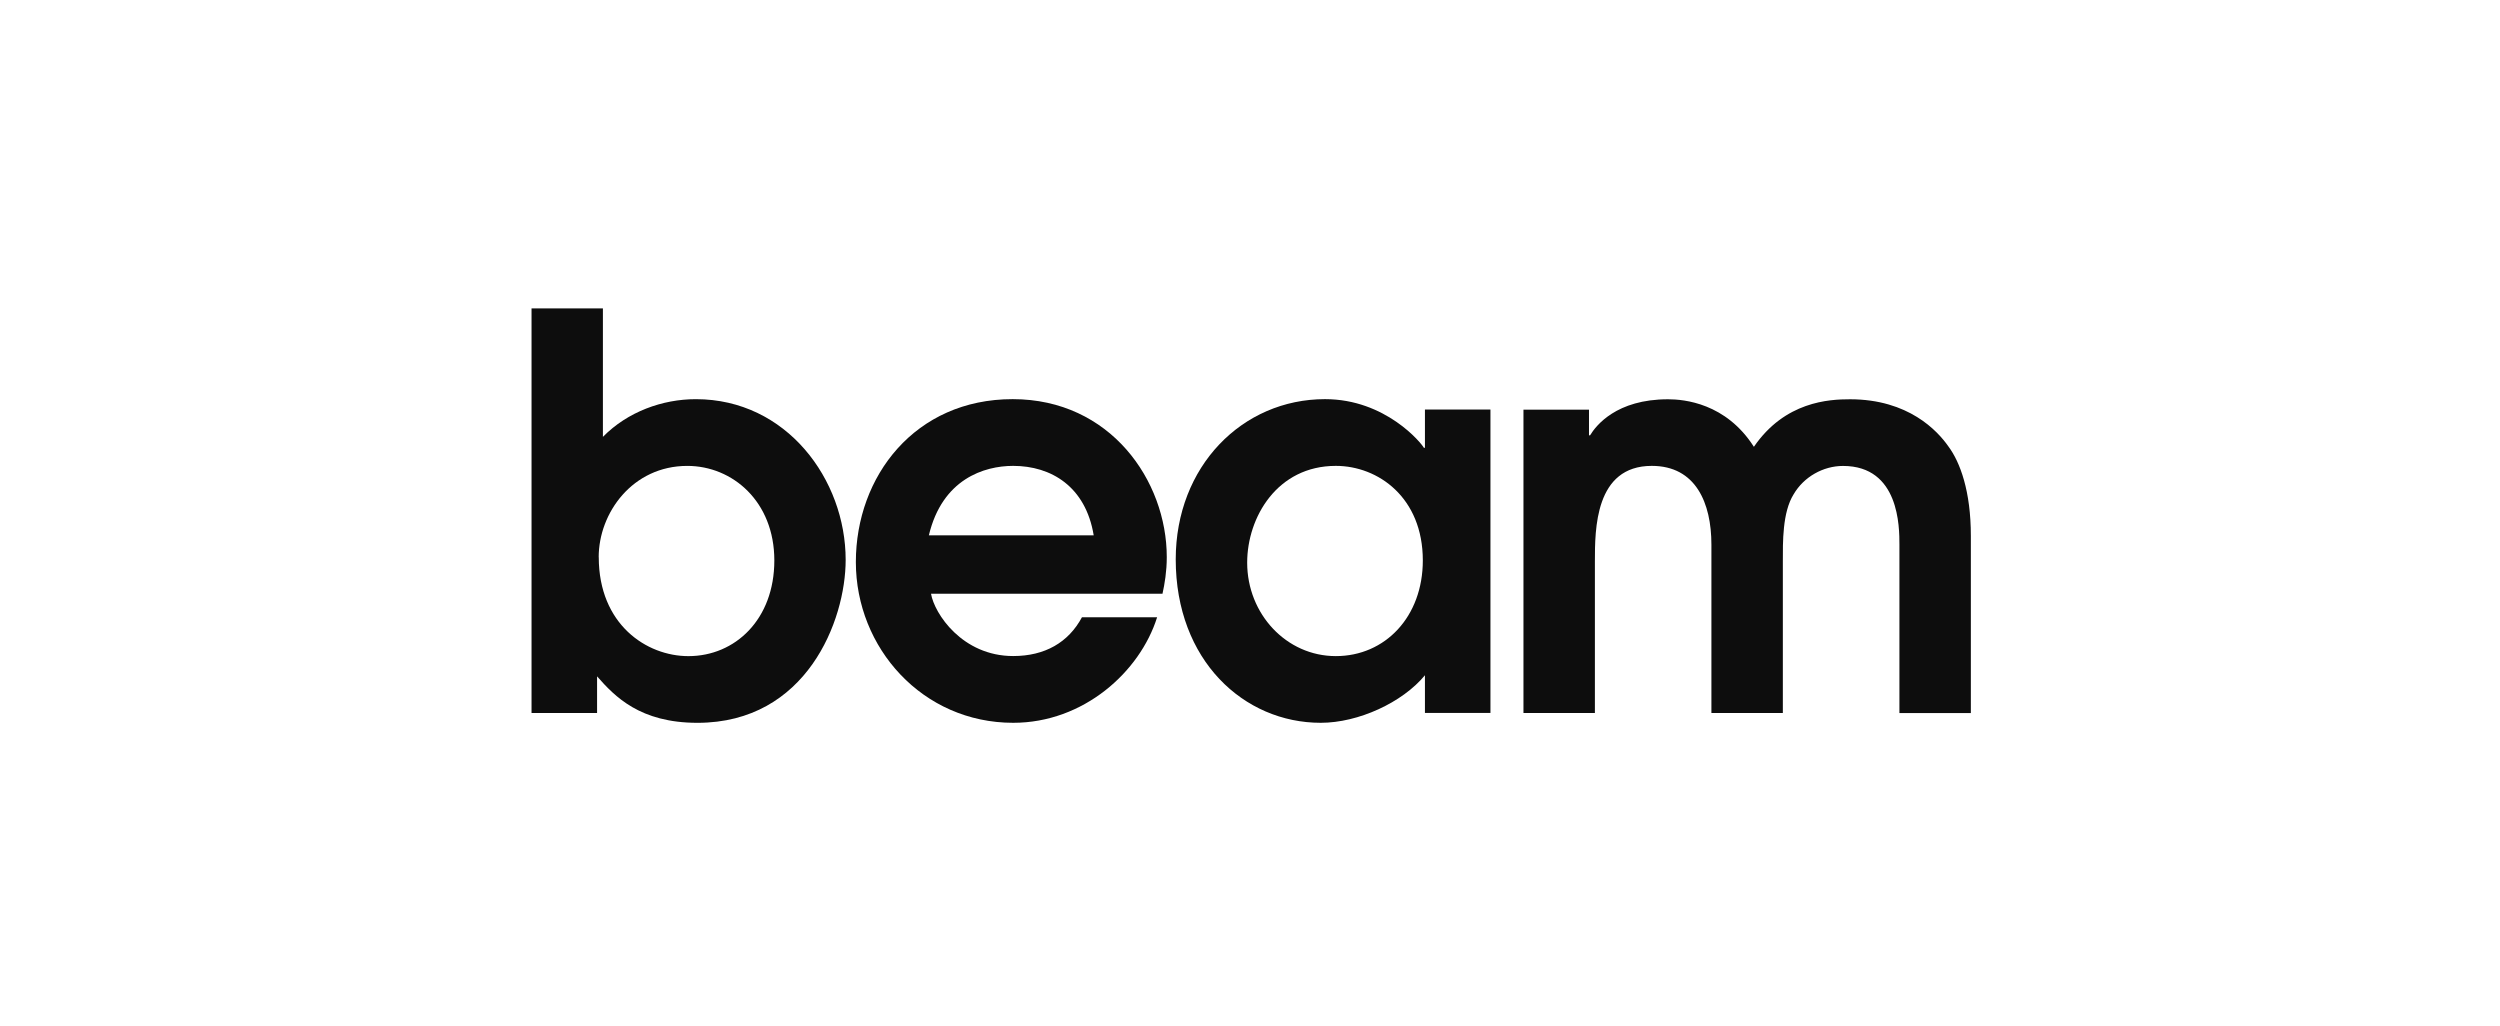 <svg width="117" height="48" viewBox="0 0 117 48" fill="none" xmlns="http://www.w3.org/2000/svg">
<g clip-path="url(#clip0_1045_1976)">
<path d="M24.876 33.367H27.943V31.653C28.773 32.599 29.953 33.828 32.641 33.828C37.744 33.828 39.577 29.044 39.577 26.203C39.577 22.442 36.812 18.681 32.565 18.681C31.006 18.681 29.374 19.268 28.216 20.445V14.434H24.876V33.367ZM28.019 26.076C28.019 24.003 29.603 21.804 32.167 21.804C34.279 21.804 36.239 23.467 36.239 26.229C36.239 28.99 34.404 30.707 32.218 30.707C30.258 30.707 28.022 29.222 28.022 26.076H28.019Z" fill="#0D0D0D"/>
<path d="M54.404 27.789C54.506 27.329 54.605 26.742 54.605 26.075C54.605 22.495 51.965 18.68 47.393 18.68C42.821 18.68 40.054 22.288 40.054 26.304C40.054 30.32 43.171 33.827 47.418 33.827C50.711 33.827 53.348 31.446 54.153 28.888H50.635C50.005 30.065 48.901 30.703 47.418 30.703C45.029 30.703 43.725 28.707 43.572 27.787H54.404V27.789ZM43.471 25.053C44.097 22.418 46.06 21.803 47.415 21.803C49.2 21.803 50.81 22.774 51.185 25.053H43.471Z" fill="#0D0D0D"/>
<path d="M69.753 19.165H66.687V20.956H66.636C66.534 20.752 64.851 18.68 62.011 18.68C58.139 18.68 55.024 21.825 55.024 26.177C55.024 30.91 58.215 33.827 61.81 33.827C63.569 33.827 65.631 32.881 66.687 31.602V33.366H69.753V19.165ZM66.588 26.228C66.588 28.862 64.829 30.706 62.516 30.706C60.203 30.706 58.368 28.735 58.368 26.332C58.368 24.209 59.774 21.803 62.516 21.803C64.501 21.803 66.588 23.288 66.588 26.228Z" fill="#0D0D0D"/>
<path d="M71.298 33.369H74.641V26.282C74.641 24.771 74.641 21.803 77.304 21.803C79.365 21.803 80.094 23.543 80.094 25.488V33.369H83.437V26.282C83.437 25.386 83.412 23.98 83.94 23.136C84.417 22.317 85.324 21.806 86.253 21.806C88.893 21.806 88.893 24.672 88.893 25.491V33.372H92.236V25.081C92.236 22.983 91.734 21.628 91.18 20.885C90.677 20.168 89.319 18.686 86.581 18.686C85.6 18.686 83.539 18.787 82.082 20.911C80.775 18.863 78.815 18.686 78.061 18.686C75.649 18.686 74.692 19.914 74.415 20.374H74.365V19.171H71.298V33.372V33.369Z" fill="#0D0D0D"/>
</g>
<defs>
<clipPath id="clip0_1045_1976">
<rect width="67.879" height="20" fill="white" transform="translate(24.876 14)"/>
</clipPath>
</defs>
</svg>
